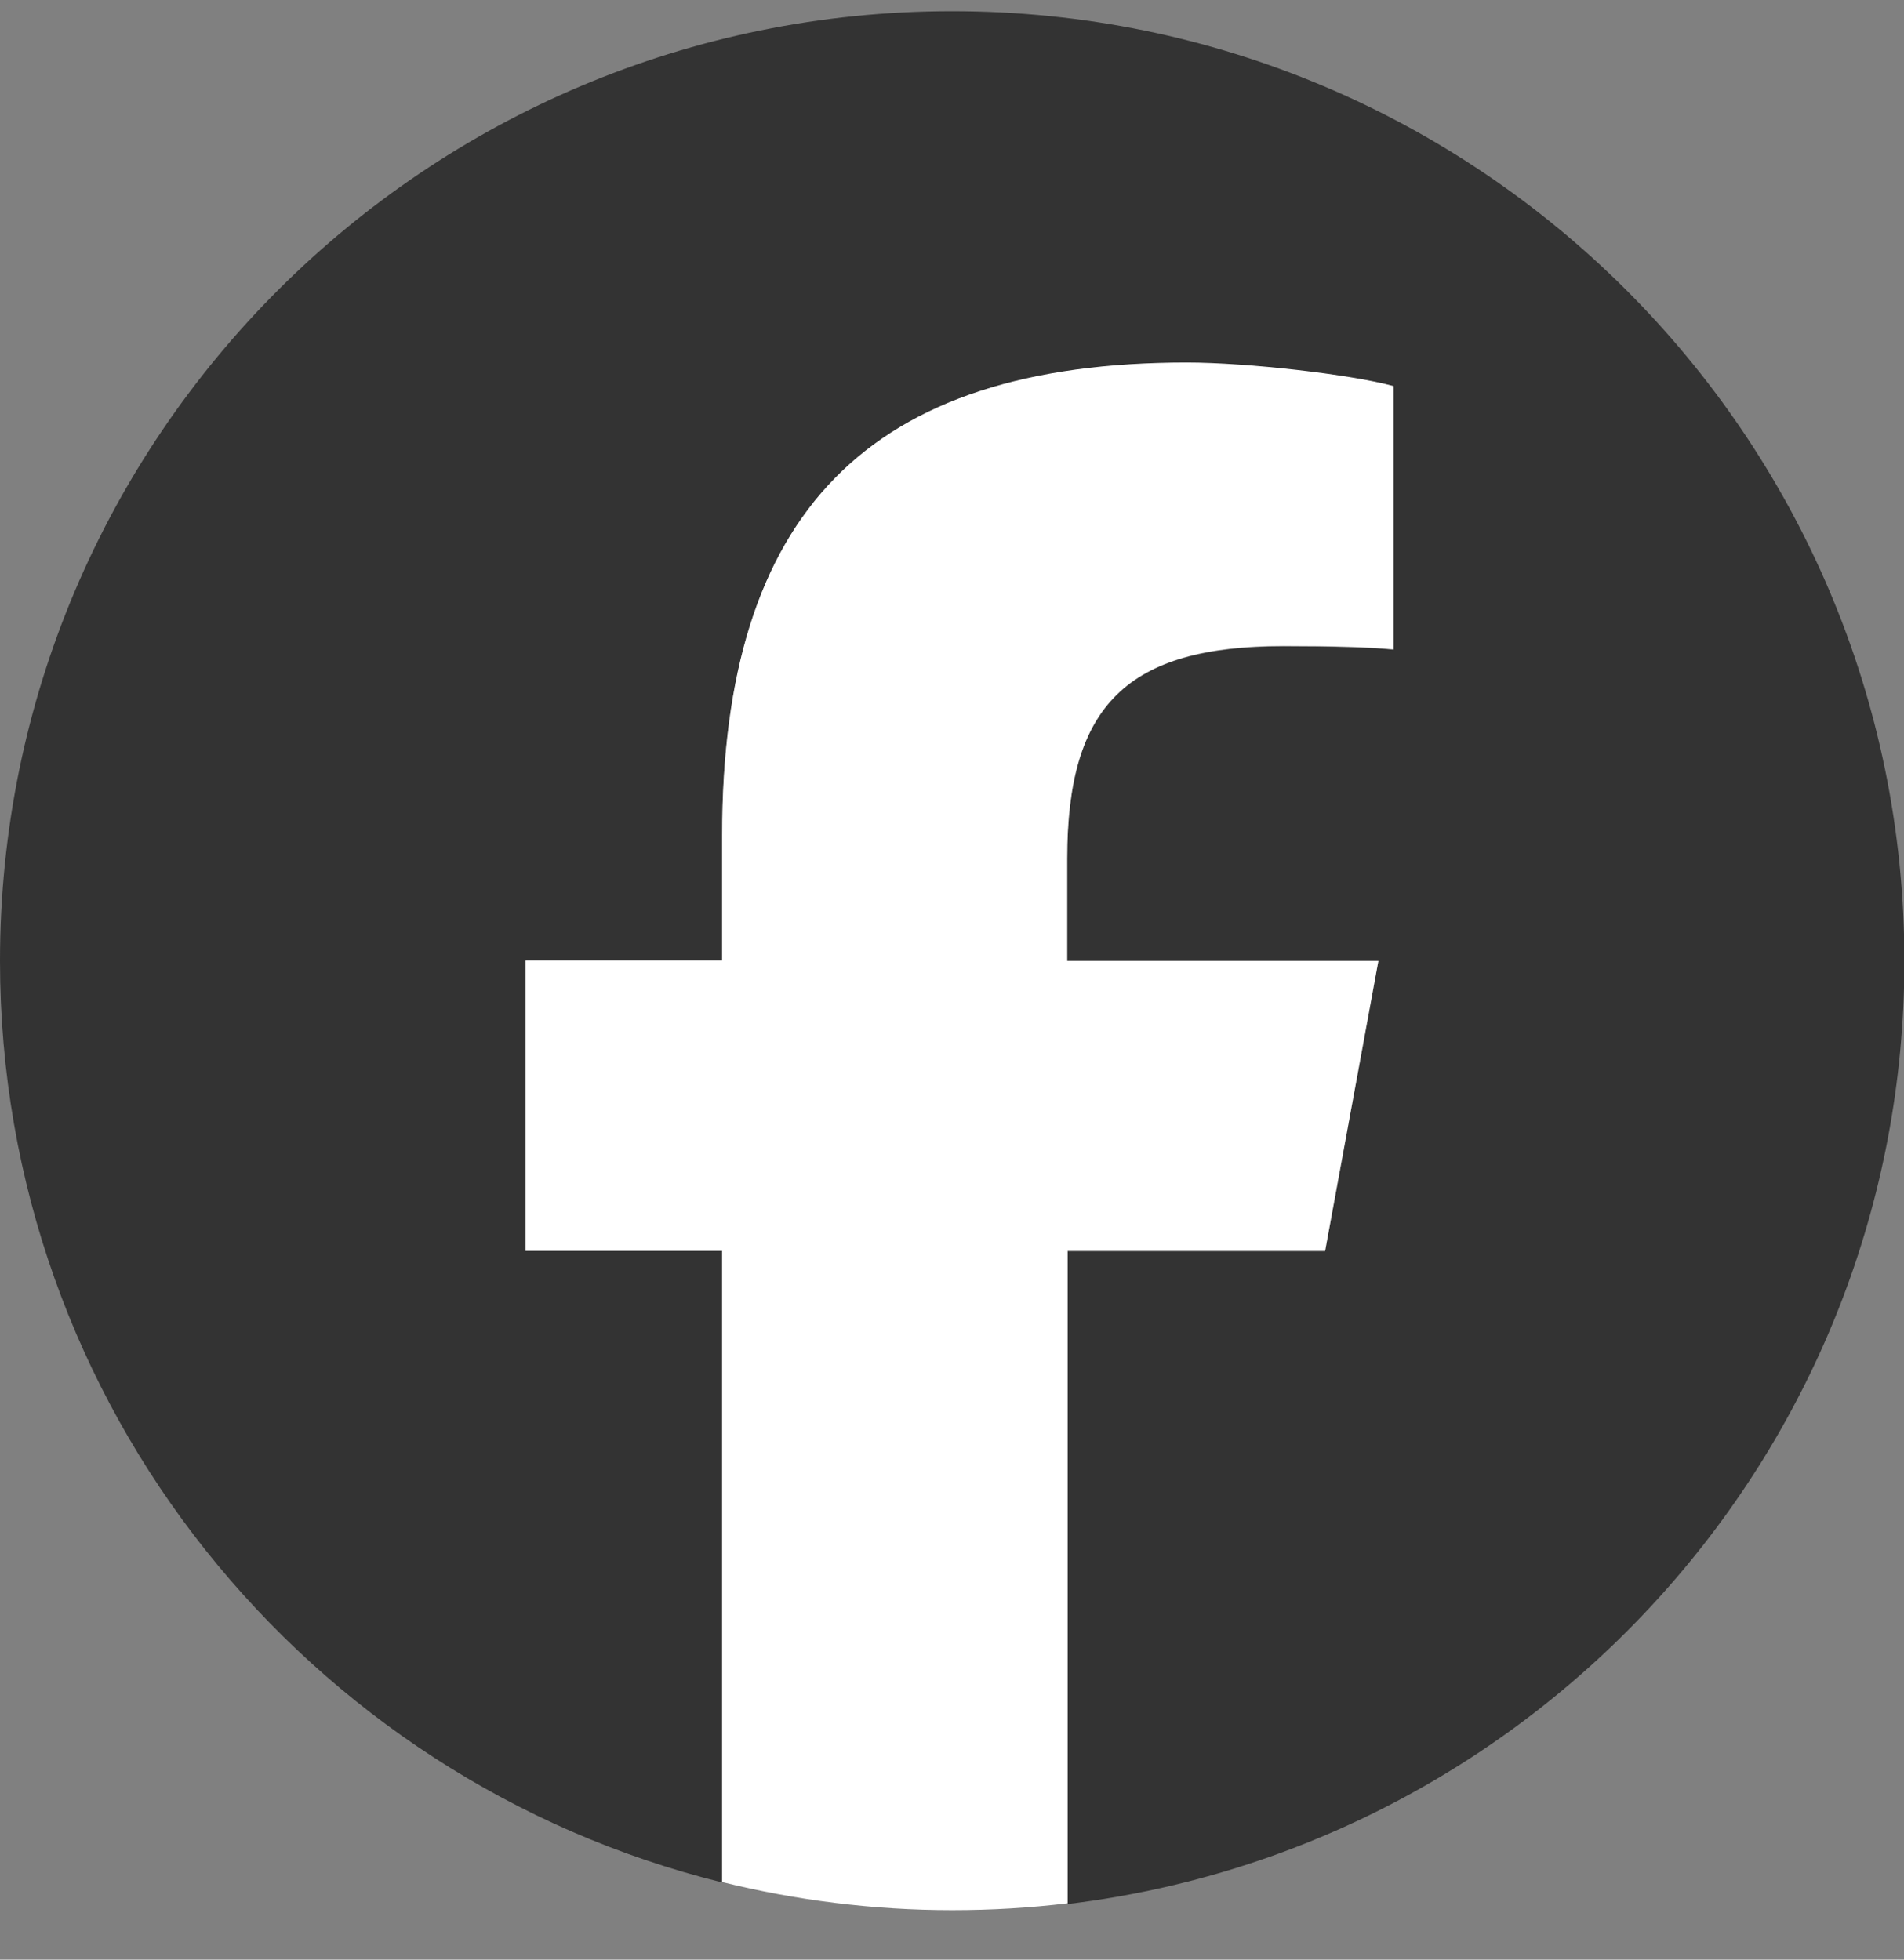 <svg width="34" height="35" viewBox="0 0 34 35" fill="none" xmlns="http://www.w3.org/2000/svg">
<rect x="0" y="0" width="34" height="35" fill="#808080" stroke="none"/>
<path d="M34.007 17.161C34.007 7.792 26.396 0.2 17.003 0.2C7.611 0.2 0 7.792 0 17.161C0 25.113 5.489 31.789 12.895 33.621V22.345H9.386V17.161H12.895V14.929C12.895 9.155 15.514 6.482 21.193 6.482C22.268 6.482 24.131 6.693 24.886 6.903V11.605C24.485 11.564 23.791 11.544 22.921 11.544C20.132 11.544 19.057 12.595 19.057 15.336V17.168H24.614L23.662 22.351H19.064V34.007C27.484 32.99 34.007 25.839 34.007 17.168V17.161Z" fill="#333333"/>
<path d="M23.662 22.345L24.614 17.161H19.057V15.329C19.057 12.588 20.132 11.537 22.921 11.537C23.784 11.537 24.485 11.557 24.886 11.598V6.896C24.124 6.686 22.268 6.475 21.193 6.475C15.514 6.475 12.895 9.148 12.895 14.922V17.154H9.386V22.338H12.895V33.614C14.208 33.939 15.589 34.116 17.003 34.116C17.704 34.116 18.391 34.075 19.064 33.994V22.338H23.662V22.345Z" fill="white"/>
</svg>

